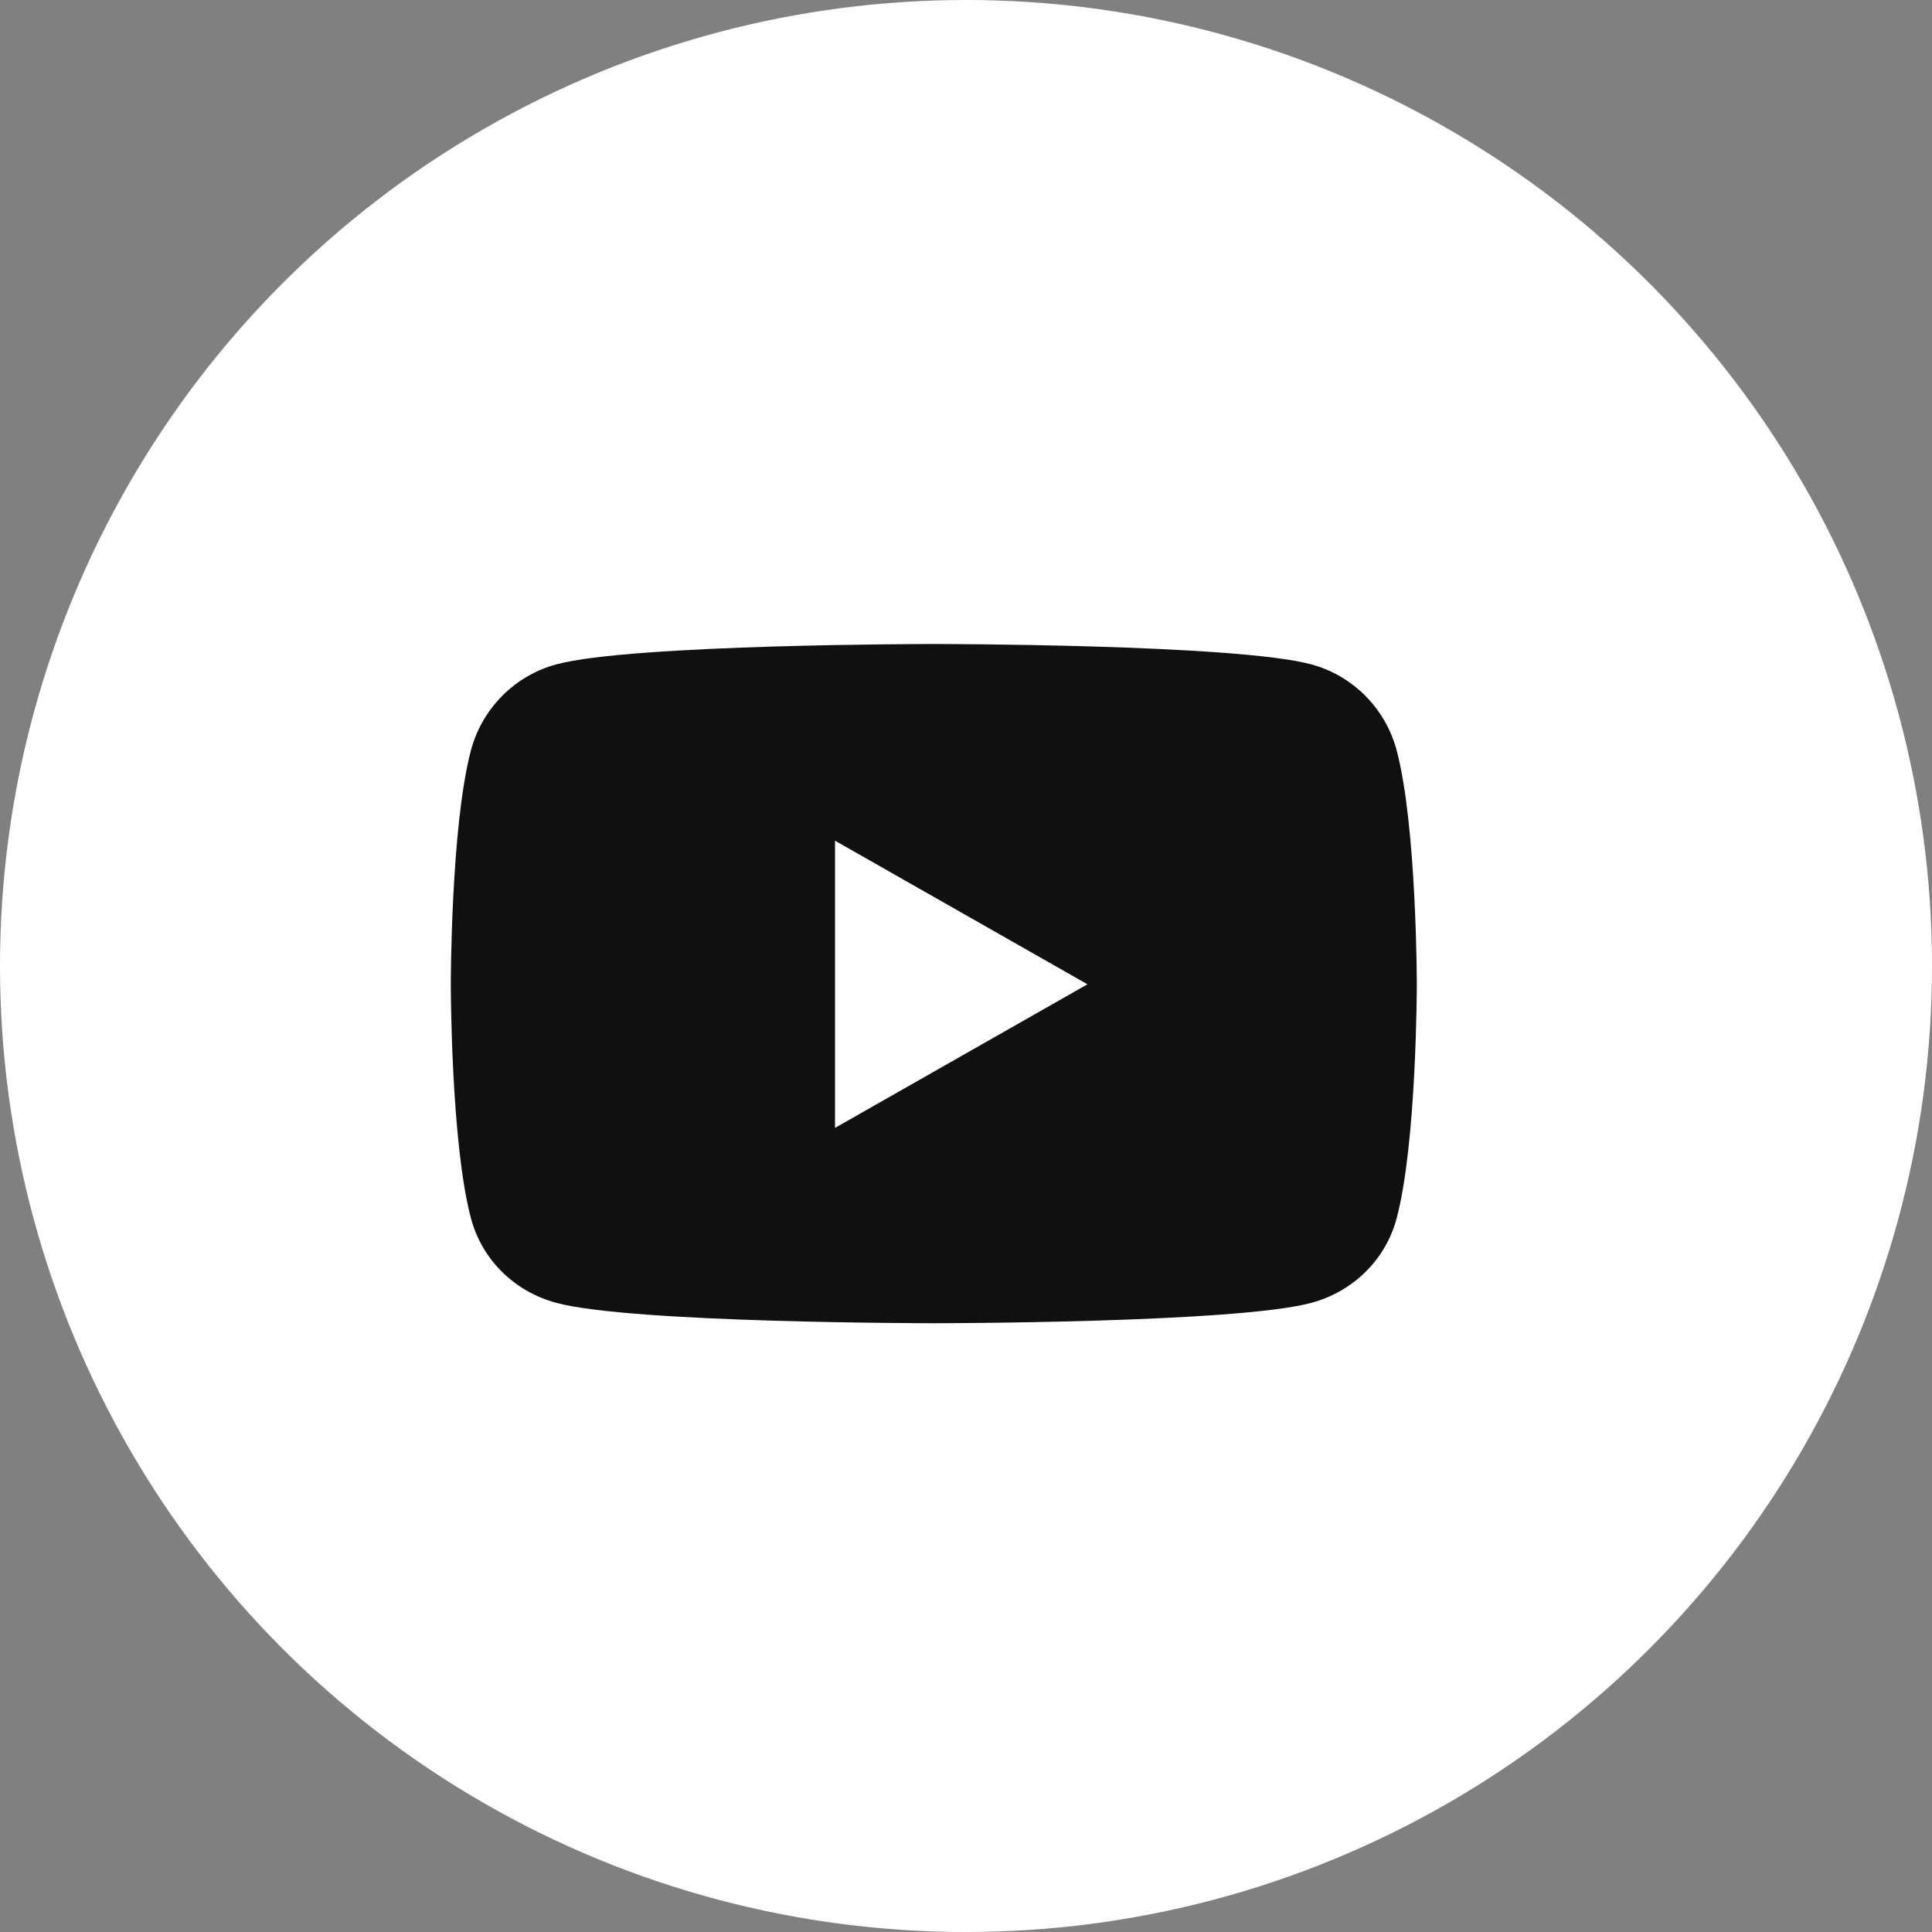 <svg width="30" height="30" viewBox="0 0 30 30" fill="none" xmlns="http://www.w3.org/2000/svg">
<rect x="0" y="0" width="30" height="30" fill="#808080" stroke="none"/>
<circle cx="15" cy="15" r="15" fill="white"/>
<path d="M21.687 11.65C21.514 11.001 21.006 10.489 20.36 10.316C19.191 10 14.5 10 14.5 10C14.5 10 9.809 10 8.64 10.316C7.994 10.489 7.486 11.001 7.313 11.65C7 12.828 7 15.284 7 15.284C7 15.284 7 17.741 7.313 18.918C7.486 19.567 7.994 20.058 8.64 20.231C9.809 20.547 14.5 20.547 14.5 20.547C14.5 20.547 19.191 20.547 20.36 20.231C21.006 20.058 21.514 19.567 21.687 18.918C22 17.741 22 15.284 22 15.284C22 15.284 22 12.828 21.687 11.65ZM12.966 17.514V13.054L16.886 15.284L12.966 17.514Z" fill="#101010"/>
</svg>
